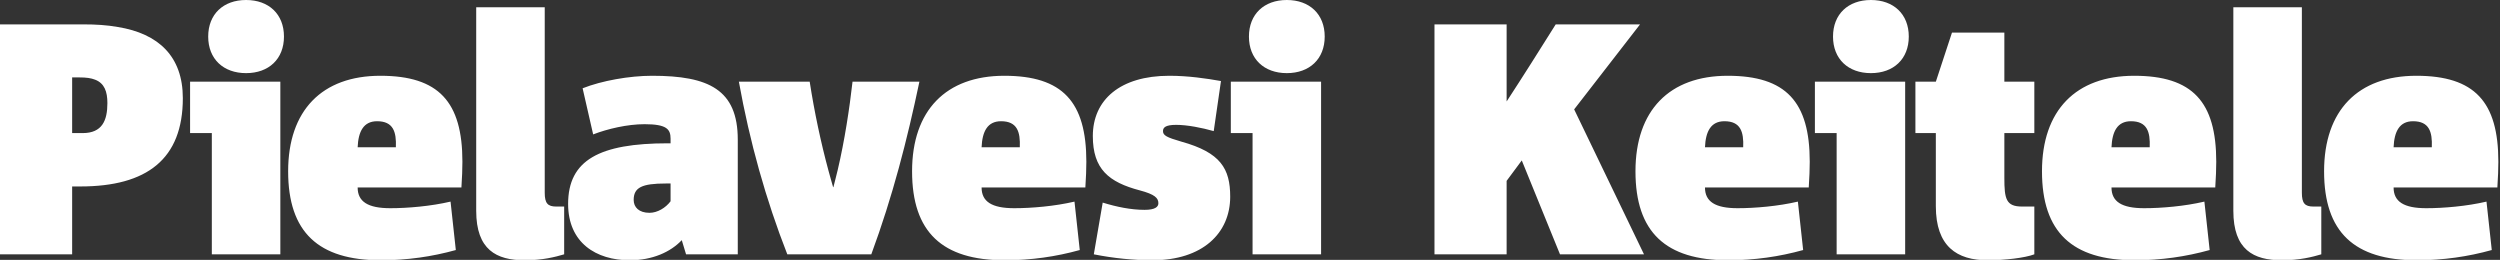 <svg width="683" height="71" viewBox="0 0 683 71" fill="none" xmlns="http://www.w3.org/2000/svg">
<rect x="0" y="0" width="683" height="71" fill="#333333" stroke="none"/>
<g clip-path="url(#clip0_707_218)">
<path fill-rule="evenodd" clip-rule="evenodd" d="M360.92 22.32V69.48H342.2V36.36H336.26V22.32H360.92ZM351.56 0C357.77 0 361.91 3.87 361.91 9.99C361.91 16.11 357.77 19.98 351.56 19.98C345.35 19.98 341.21 16.11 341.21 9.99C341.21 3.87 345.35 0 351.56 0ZM322.77 38.7C333.48 41.67 336.09 46.08 336.09 53.73C336.09 63.72 328.53 71.1 314.85 71.1C309.72 71.1 304.23 70.56 298.83 69.48L301.26 55.35C305.04 56.52 309 57.33 312.69 57.33C315.57 57.33 316.47 56.52 316.47 55.53C316.47 54.09 315.48 53.1 311.43 52.02C302.88 49.77 298.56 46.17 298.56 37.17C298.56 27.27 306.03 20.7 319.44 20.7C324.57 20.7 329.52 21.42 333.57 22.14L331.59 35.82C328.44 34.92 324.39 34.11 321.33 34.11C318.27 34.11 317.73 34.92 317.73 35.82C317.73 36.99 318.72 37.53 322.77 38.7ZM273.48 33.12C269.79 33.12 268.35 35.91 268.17 40.23H278.61C278.79 36 277.89 33.12 273.48 33.12ZM274.38 20.7C290.31 20.7 296.79 27.81 296.79 44.19C296.79 45.81 296.7 48.78 296.52 51.21H268.17C268.17 55.08 270.96 56.88 277.08 56.88C281.85 56.88 288.15 56.34 293.55 55.08L294.99 68.31C288.51 70.11 281.76 71.1 274.47 71.1C257.46 71.1 249.18 63.45 249.18 46.8C249.18 30.15 258.45 20.7 274.38 20.7ZM228.86 46.44C230.75 38.43 232.1 29.52 232.91 22.32H251.18C247.85 38.16 243.89 53.64 238.04 69.48H215.09C209.24 54.54 204.83 38.79 201.86 22.32H221.21C222.47 30.51 224.27 38.97 226.34 46.62C226.538 47.294 226.719 47.969 226.898 48.636C227.125 49.482 227.348 50.315 227.6 51.12H227.69C227.849 50.443 228.026 49.767 228.205 49.082C228.43 48.219 228.659 47.344 228.86 46.44ZM177.44 58.14C179.6 58.14 181.85 56.79 183.2 54.99V50.13H181.94C175.37 50.13 173.12 51.21 173.12 54.63C173.12 56.61 174.56 58.14 177.44 58.14ZM201.56 38.16V69.48H187.43L186.26 65.61C183.2 68.85 178.25 71.1 172.04 71.1C162.86 71.1 155.21 66.33 155.21 55.71C155.21 43.74 163.76 39.15 182.48 39.15H183.2V37.89C183.2 35.28 182.12 33.93 176.09 33.93C171.41 33.93 166.01 35.19 162.05 36.72L159.17 24.12C164.39 22.05 171.95 20.7 178.16 20.7C193.64 20.7 201.56 24.48 201.56 38.16ZM151.97 56.43H154.13V69.48C151.7 70.2 148.28 71.1 143.33 71.1C135.59 71.1 130.1 68.22 130.1 57.6V1.98H148.82V52.65C148.82 55.53 149.63 56.43 151.97 56.43ZM103.02 33.12C99.33 33.12 97.89 35.91 97.71 40.23H108.15C108.33 36 107.43 33.12 103.02 33.12ZM103.92 20.7C119.85 20.7 126.33 27.81 126.33 44.19C126.33 45.81 126.24 48.78 126.06 51.21H97.71C97.71 55.08 100.5 56.88 106.62 56.88C111.39 56.88 117.69 56.34 123.09 55.08L124.53 68.31C118.05 70.11 111.3 71.1 104.01 71.1C87 71.1 78.72 63.45 78.72 46.8C78.72 30.15 87.99 20.7 103.92 20.7ZM76.59 22.32V69.48H57.87V36.36H51.93V22.32H76.59ZM67.23 0C73.44 0 77.58 3.87 77.58 9.99C77.58 16.11 73.44 19.98 67.23 19.98C61.02 19.98 56.88 16.11 56.88 9.99C56.88 3.87 61.02 0 67.23 0ZM22.59 36.36C27.9 36.36 29.34 32.94 29.34 28.17C29.34 25.02 28.53 22.77 26.01 21.78C24.84 21.33 23.67 21.15 21.6 21.15H19.71V36.36H22.59ZM32.22 7.38C43.29 9.18 49.95 15.39 49.95 26.82C49.95 43.47 40.14 50.94 21.96 50.94H19.71V69.48H0V6.66H22.77C26.19 6.66 29.16 6.84 32.22 7.38ZM659.24 33.12C655.55 33.12 654.11 35.91 653.93 40.23H664.37C664.55 36 663.65 33.12 659.24 33.12ZM660.14 20.7C676.07 20.7 682.55 27.81 682.55 44.19C682.55 45.81 682.46 48.78 682.28 51.21H653.93C653.93 55.08 656.72 56.88 662.84 56.88C667.61 56.88 673.91 56.34 679.31 55.08L680.75 68.31C674.27 70.11 667.52 71.1 660.23 71.1C643.22 71.1 634.94 63.45 634.94 46.8C634.94 30.15 644.21 20.7 660.14 20.7ZM632.02 56.43H634.18V69.48C631.75 70.2 628.33 71.1 623.38 71.1C615.64 71.1 610.15 68.22 610.15 57.6V1.98H628.87V52.65C628.87 55.53 629.68 56.43 632.02 56.43ZM582.17 33.12C578.48 33.12 577.04 35.91 576.86 40.23H587.3C587.48 36 586.58 33.12 582.17 33.12ZM583.07 20.7C599 20.7 605.48 27.81 605.48 44.19C605.48 45.81 605.39 48.78 605.21 51.21H576.86C576.86 55.08 579.65 56.88 585.77 56.88C590.54 56.88 596.84 56.34 602.24 55.08L603.68 68.31C597.2 70.11 590.45 71.1 583.16 71.1C566.15 71.1 557.87 63.45 557.87 46.8C557.87 30.15 567.14 20.7 583.07 20.7ZM552.45 56.43H555.78V69.48C553.17 70.47 547.68 71.1 543 71.1C534.63 71.1 528.87 67.32 528.87 56.34V36.36H523.29V22.32H528.87L533.28 8.91H547.59V22.32H555.78V36.36H547.59V48.6C547.59 54.36 548.04 56.43 552.45 56.43ZM520.49 22.32V69.48H501.77V36.36H495.83V22.32H520.49ZM511.13 0C517.34 0 521.48 3.87 521.48 9.99C521.48 16.11 517.34 19.98 511.13 19.98C504.92 19.98 500.78 16.11 500.78 9.99C500.78 3.87 504.92 0 511.13 0ZM471.11 33.12C467.42 33.12 465.98 35.91 465.8 40.23H476.24C476.42 36 475.52 33.12 471.11 33.12ZM472.01 20.7C487.94 20.7 494.42 27.81 494.42 44.19C494.42 45.81 494.33 48.78 494.15 51.21H465.8C465.8 55.08 468.59 56.88 474.71 56.88C479.48 56.88 485.78 56.34 491.18 55.08L492.62 68.31C486.14 70.11 479.39 71.1 472.1 71.1C455.09 71.1 446.81 63.45 446.81 46.8C446.81 30.15 456.08 20.7 472.01 20.7ZM430.06 29.88L449.14 69.48H426.19L415.75 43.83L411.61 49.41V69.48H391.9V6.66H411.61V27.72C416.2 20.7 420.61 13.68 425.02 6.66H448.06L430.06 29.88Z" fill="#FFFFFF"/>
</g>
<defs>
<clipPath id="clip0_707_218">
<rect width="683" height="71" fill="white"/>
</clipPath>
</defs>
</svg>
